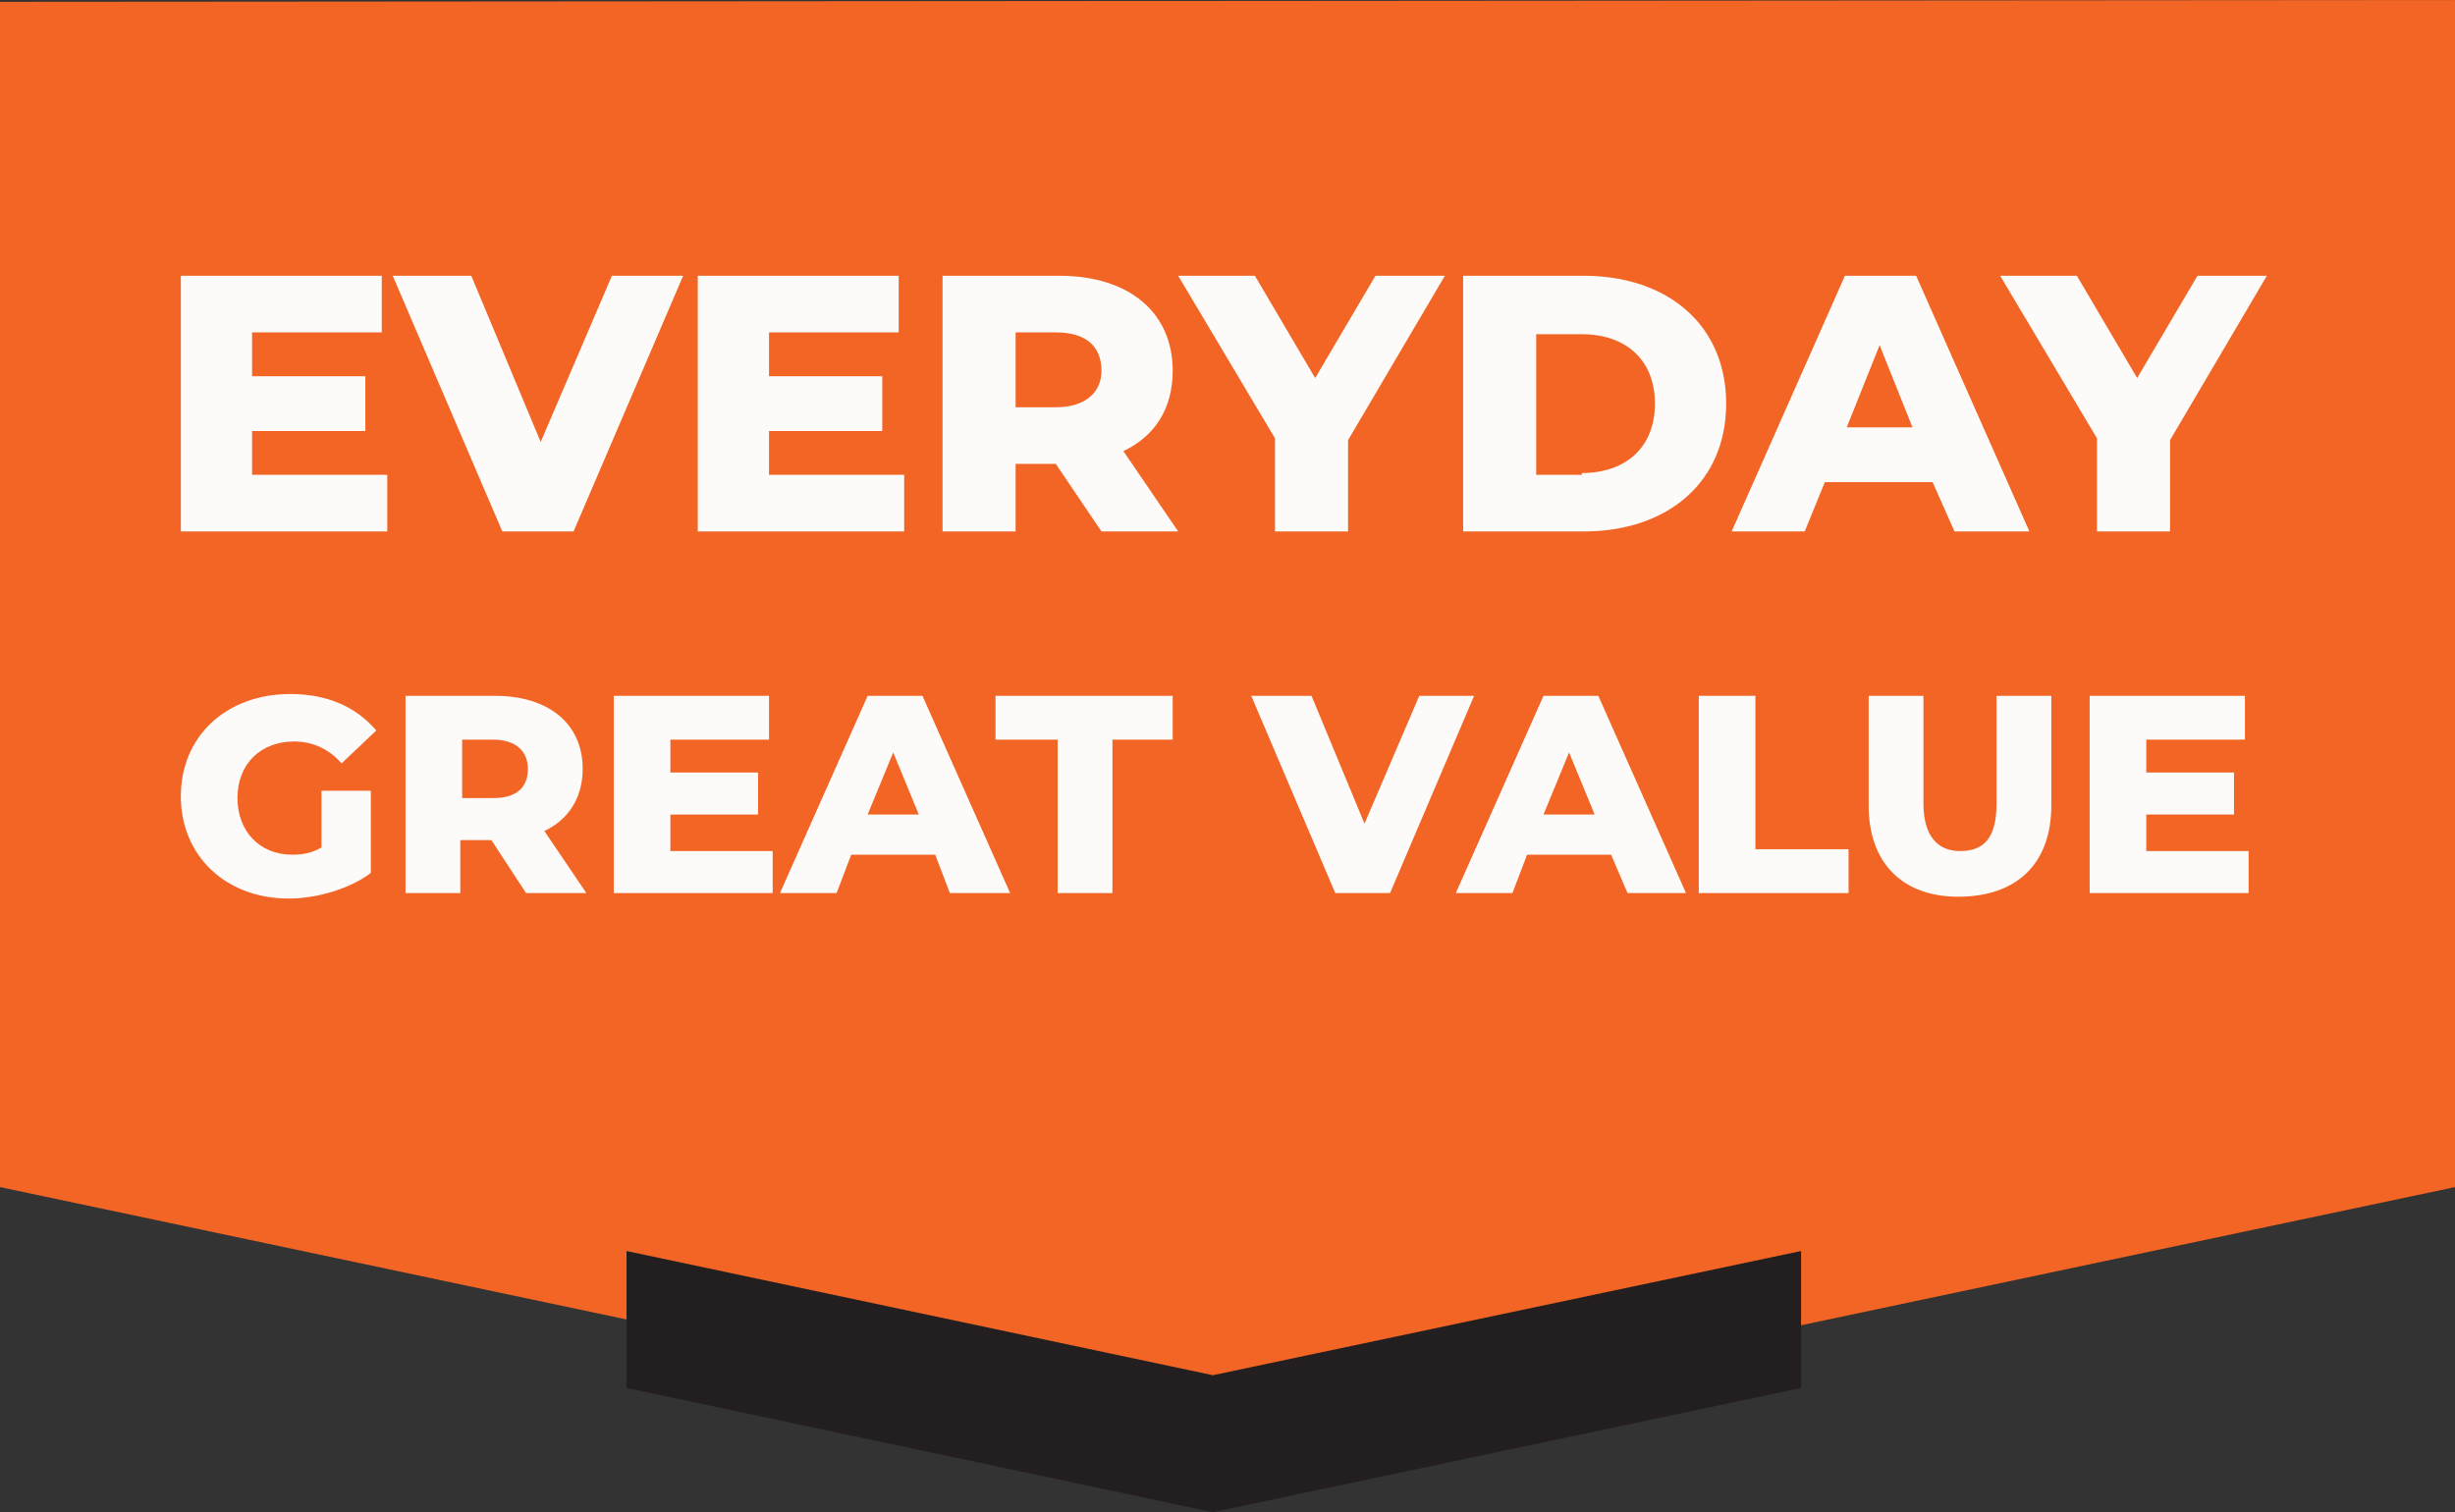 <?xml version="1.0" encoding="utf-8"?>
<!-- Generator: Adobe Illustrator 27.1.1, SVG Export Plug-In . SVG Version: 6.00 Build 0)  -->
<svg version="1.1" id="Layer_1" xmlns="http://www.w3.org/2000/svg" xmlns:xlink="http://www.w3.org/1999/xlink" x="0px" y="0px"
	 viewBox="0 0 134.4 82.8" style="enable-background:new 0 0 134.4 82.8;" xml:space="preserve">
<rect x="0" y="0" width="134.4" height="82.8" fill="#333333" stroke="none"/>
<style type="text/css">
	.st0{fill:#F26524;}
	.st1{enable-background:new    ;}
	.st2{fill:#FCFBFA;}
	.st3{fill:#231F20;}
</style>
<g id="a">
</g>
<g id="b">
</g>
<g id="c">
	<polygon class="st0" points="0,0.1 0,65 67.2,79.2 134.4,65 134.4,0 	"/>
	<g class="st1">
		<path class="st2" d="M21.2,26v3.1H9.9v-14h11v3.1h-7.1v2.4h6.2v3h-6.2V26H21.2z"/>
	</g>
	<g class="st1">
		<path class="st2" d="M37.4,15.1l-6,14h-3.9l-6-14h4.3l3.8,9.1l3.9-9.1H37.4z"/>
	</g>
	<g class="st1">
		<path class="st2" d="M49.5,26v3.1H38.2v-14h11v3.1h-7.1v2.4h6.2v3h-6.2V26H49.5z"/>
	</g>
	<g class="st1">
		<path class="st2" d="M57.8,25.4h-2.2v3.7h-4v-14h6.4c3.8,0,6.2,2,6.2,5.2c0,2.1-1,3.6-2.7,4.4l3,4.4h-4.2L57.8,25.4z M57.8,18.2
			h-2.2v4.1h2.2c1.6,0,2.5-0.8,2.5-2C60.3,19,59.5,18.2,57.8,18.2z"/>
	</g>
	<g class="st1">
		<path class="st2" d="M73.8,24.1v5h-4V24l-5.3-8.9h4.2l3.3,5.6l3.3-5.6h3.8L73.8,24.1z"/>
	</g>
	<g class="st1">
		<path class="st2" d="M80.1,15.1h6.6c4.6,0,7.8,2.7,7.8,7s-3.2,7-7.8,7h-6.6V15.1z M86.6,25.9c2.4,0,4-1.4,4-3.8s-1.6-3.8-4-3.8
			h-2.5v7.7H86.6z"/>
	</g>
	<g class="st1">
		<path class="st2" d="M105.8,26.4h-5.9l-1.1,2.7h-4l6.2-14h3.9l6.2,14h-4.1L105.8,26.4z M104.7,23.4l-1.8-4.5l-1.8,4.5H104.7z"/>
	</g>
	<g class="st1">
		<path class="st2" d="M118.8,24.1v5h-4V24l-5.3-8.9h4.2l3.3,5.6l3.3-5.6h3.8L118.8,24.1z"/>
	</g>
	<g class="st1">
		<path class="st2" d="M17.6,43.3h2.7v4.5c-1.2,0.9-3,1.4-4.5,1.4c-3.4,0-5.9-2.3-5.9-5.6c0-3.3,2.5-5.6,6-5.6c2,0,3.6,0.7,4.7,2
			l-1.9,1.8c-0.7-0.8-1.6-1.2-2.6-1.2c-1.8,0-3.1,1.2-3.1,3.1c0,1.8,1.2,3.1,3,3.1c0.6,0,1.1-0.1,1.6-0.4V43.3z"/>
		<path class="st2" d="M26.9,46h-1.7v2.9h-3V38.1h4.9c2.9,0,4.8,1.5,4.8,4c0,1.6-0.8,2.8-2.1,3.4l2.3,3.4h-3.3L26.9,46z M27,40.5
			h-1.7v3.2H27c1.3,0,1.9-0.6,1.9-1.6C28.9,41.1,28.2,40.5,27,40.5z"/>
		<path class="st2" d="M42.3,46.5v2.4h-8.7V38.1h8.5v2.4h-5.4v1.8h4.8v2.3h-4.8v2H42.3z"/>
	</g>
	<g class="st1">
		<path class="st2" d="M51.2,46.8h-4.6l-0.8,2.1h-3.1l4.8-10.8h3l4.8,10.8H52L51.2,46.8z M50.3,44.6l-1.4-3.4l-1.4,3.4H50.3z"/>
	</g>
	<g class="st1">
		<path class="st2" d="M57.8,40.5h-3.3v-2.4h9.7v2.4h-3.3v8.4h-3V40.5z"/>
	</g>
	<g class="st1">
		<path class="st2" d="M80.7,38.1l-4.6,10.8h-3l-4.6-10.8h3.3l2.9,7l3-7H80.7z"/>
	</g>
	<g class="st1">
		<path class="st2" d="M88.2,46.8h-4.6l-0.8,2.1h-3.1l4.8-10.8h3l4.8,10.8h-3.2L88.2,46.8z M87.3,44.6l-1.4-3.4l-1.4,3.4H87.3z"/>
	</g>
	<g class="st1">
		<path class="st2" d="M93.1,38.1h3v8.4h5.1v2.4h-8.2V38.1z"/>
	</g>
	<g class="st1">
		<path class="st2" d="M102.3,44.1v-6h3V44c0,1.8,0.8,2.6,2,2.6c1.3,0,2-0.7,2-2.6v-5.9h3v6c0,3.2-1.9,5-5.1,5
			C104.2,49.1,102.3,47.3,102.3,44.1z"/>
		<path class="st2" d="M123.1,46.5v2.4h-8.7V38.1h8.5v2.4h-5.4v1.8h4.8v2.3h-4.8v2H123.1z"/>
	</g>
	<polygon class="st3" points="66.4,75.3 34.3,68.5 34.3,76 66.4,82.8 98.6,76 98.6,68.5 	"/>
</g>
</svg>
